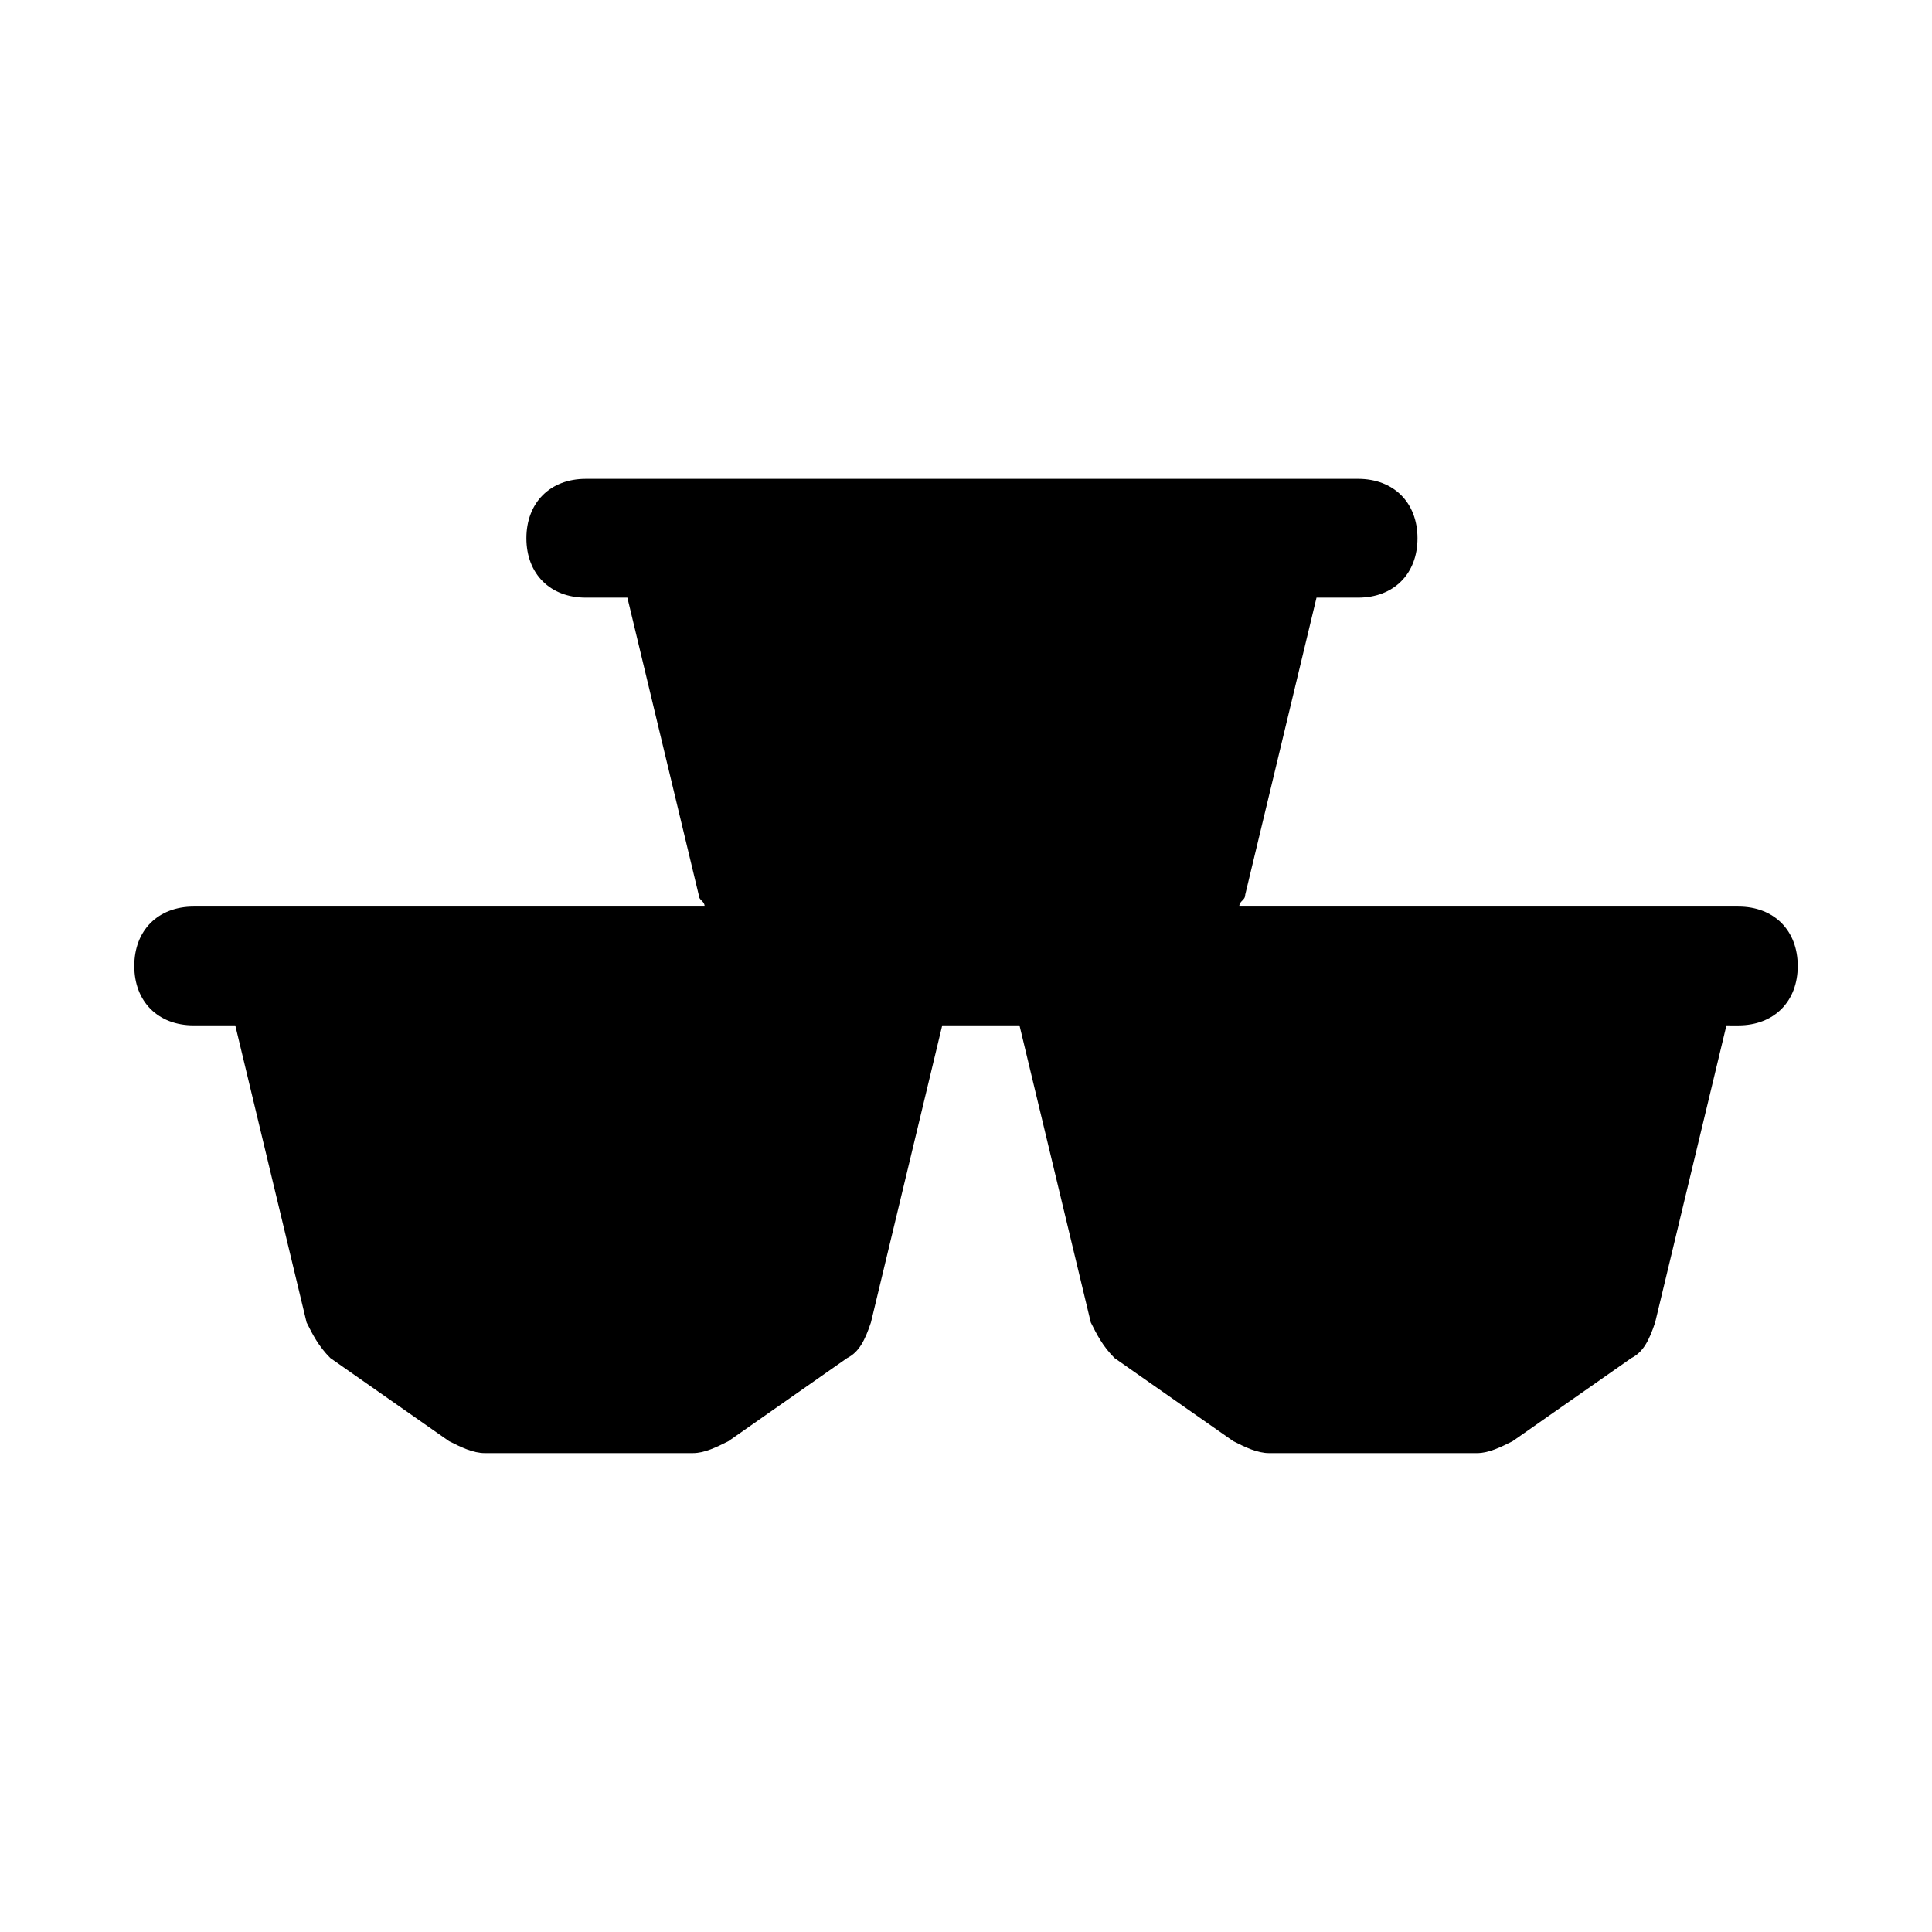 <?xml version="1.0" encoding="UTF-8"?>
<!-- Uploaded to: SVG Repo, www.svgrepo.com, Generator: SVG Repo Mixer Tools -->
<svg fill="#000000" width="800px" height="800px" version="1.1" viewBox="144 144 512 512" xmlns="http://www.w3.org/2000/svg">
 <path d="m604.67 384.25h-132.25c0-1.574 1.574-1.574 1.574-3.148l18.895-78.719h11.02c9.445 0 15.742-6.297 15.742-15.742 0-9.445-6.297-15.742-15.742-15.742h-204.67c-9.445 0-15.742 6.297-15.742 15.742 0 9.445 6.297 15.742 15.742 15.742h11.02l18.895 78.719c0 1.574 1.574 1.574 1.574 3.148h-135.4c-9.445 0-15.742 6.297-15.742 15.742 0 9.445 6.297 15.742 15.742 15.742h11.02l18.895 78.719c1.574 3.148 3.148 6.297 6.297 9.445l31.488 22.043c3.148 1.574 6.297 3.148 9.445 3.148h55.105c3.148 0 6.297-1.574 9.445-3.148l31.488-22.043c3.148-1.574 4.723-4.723 6.297-9.445l18.895-78.719h20.469l18.895 78.719c1.574 3.148 3.148 6.297 6.297 9.445l31.488 22.043c3.148 1.574 6.297 3.148 9.445 3.148h55.105c3.148 0 6.297-1.574 9.445-3.148l31.488-22.043c3.148-1.574 4.723-4.723 6.297-9.445l18.895-78.719 3.148 0.004c9.445 0 15.742-6.297 15.742-15.742 0-9.449-6.297-15.746-15.742-15.746z"/>
</svg>